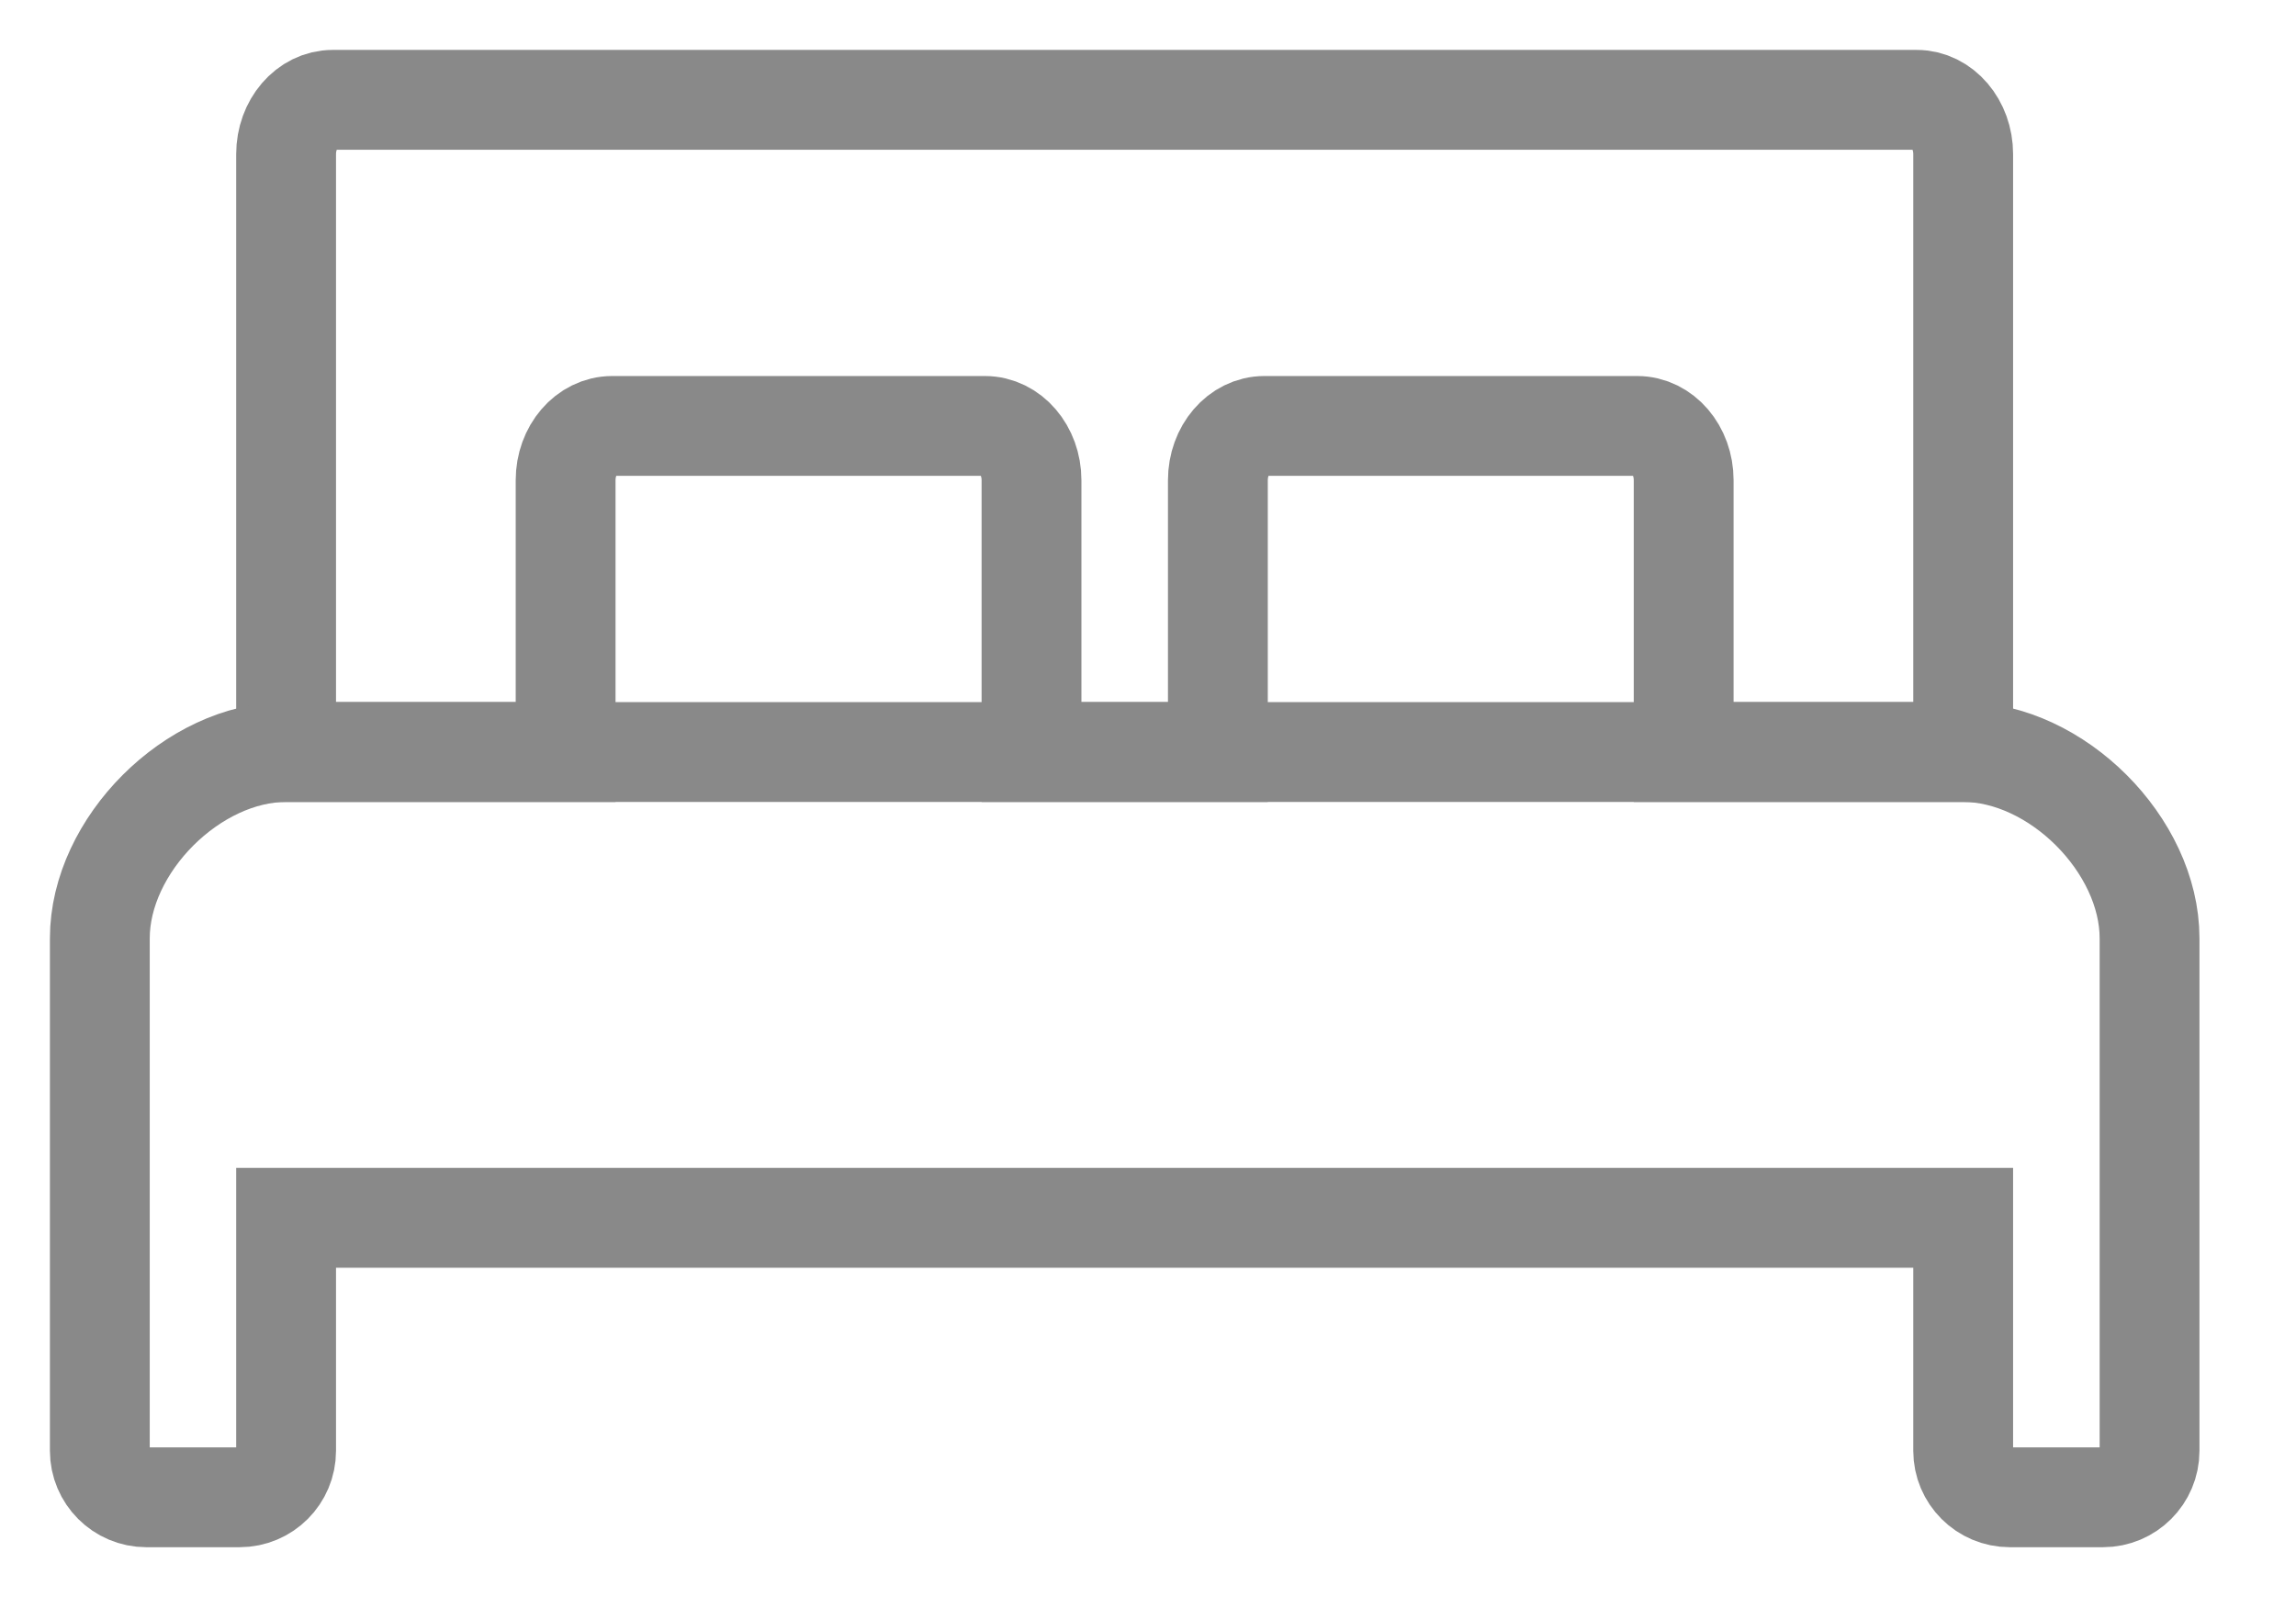 <svg width="23" height="16" viewBox="0 0 23 16" fill="none" xmlns="http://www.w3.org/2000/svg">
<path d="M5.666 4.811C5.666 4.51 5.875 4.267 6.133 4.267H9.866C10.124 4.267 10.333 4.51 10.333 4.811V7.534H12.2V4.811C12.2 4.51 12.409 4.267 12.666 4.267H16.4C16.658 4.267 16.866 4.51 16.866 4.811V7.534H19.666V1.544C19.666 1.244 19.458 1 19.2 1H3.333C3.075 1 2.866 1.244 2.866 1.544V7.534H5.666V4.811Z" stroke="#898989"/>
<path d="M19.666 7.534H12.2H2.866C1.933 7.534 1 8.466 1 9.4V14.534C1 14.791 1.209 15 1.466 15H2.4C2.658 15 2.866 14.791 2.866 14.534V12.2H19.666V14.534C19.666 14.791 19.875 15 20.133 15H21.067C21.324 15 21.533 14.791 21.533 14.534V9.4C21.533 8.466 20.6 7.534 19.666 7.534Z" stroke="#898989"/>
</svg>
